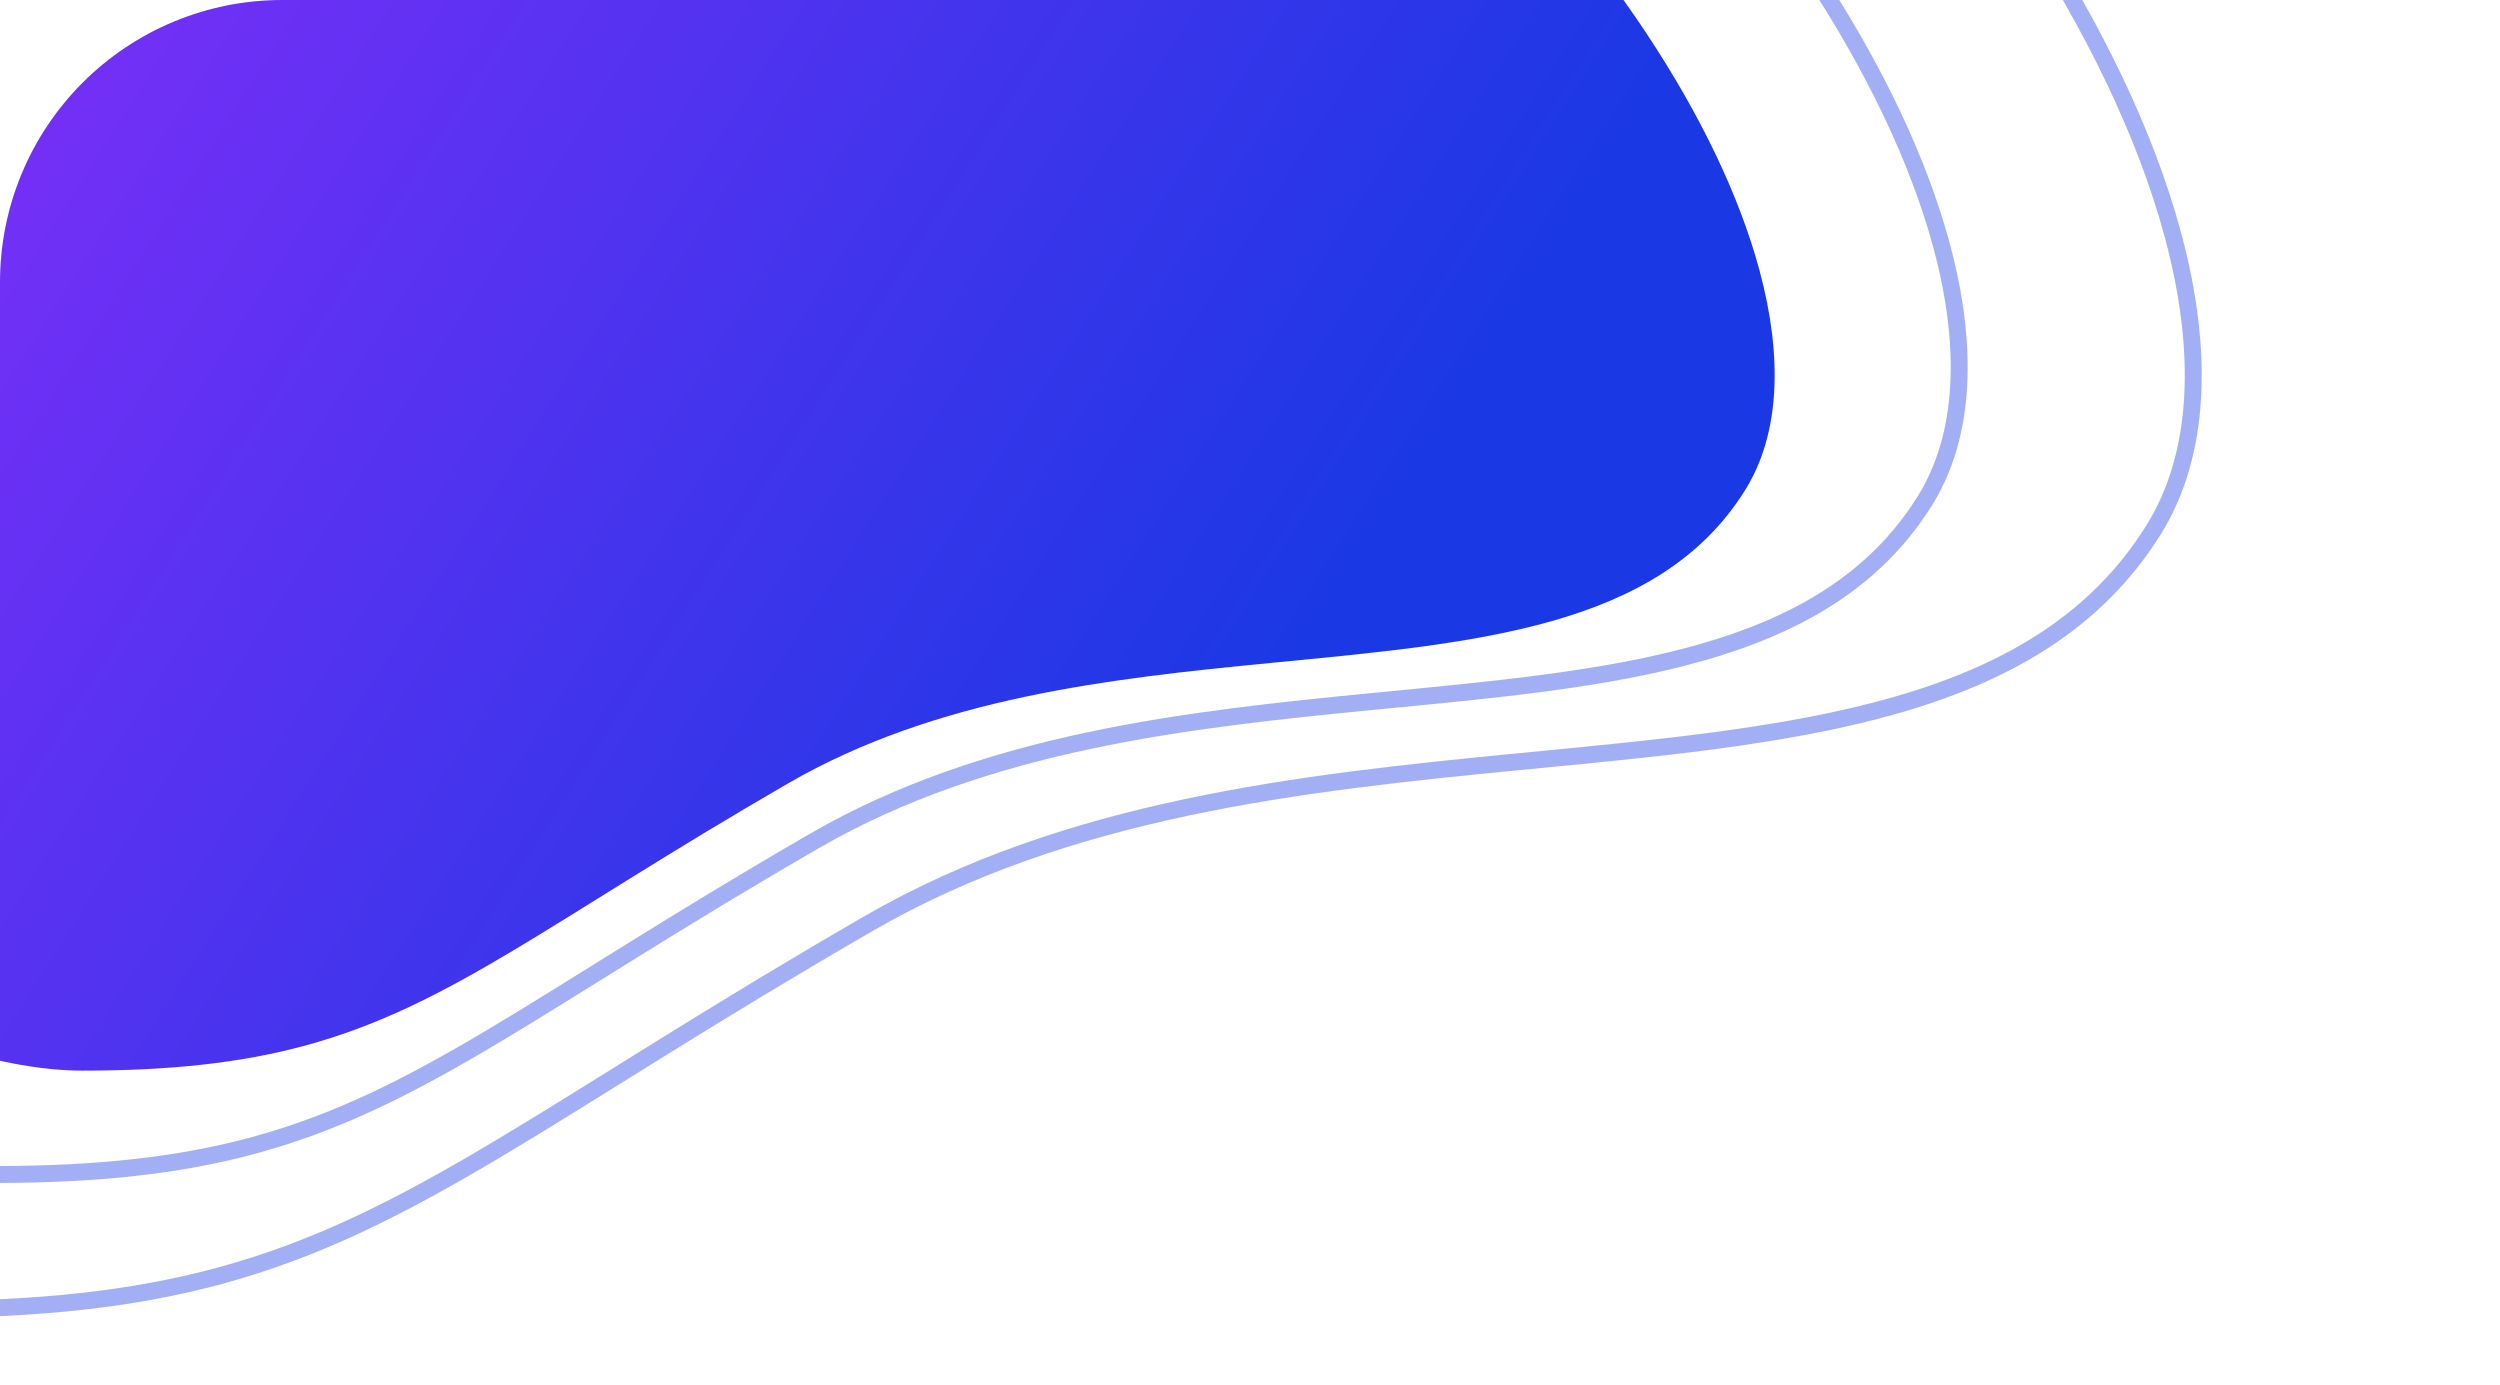 <svg xmlns="http://www.w3.org/2000/svg" xmlns:xlink="http://www.w3.org/1999/xlink" width="886" height="491" viewBox="0 0 886 491"><defs><linearGradient id="a" x1="0.926" y1="0.72" x2="0.209" y2="0.271" gradientUnits="objectBoundingBox"><stop offset="0" stop-color="#1b38e5"/><stop offset="1" stop-color="#952cfd"/></linearGradient><clipPath id="b"><path d="M100,0H886a0,0,0,0,1,0,0V491a0,0,0,0,1,0,0H0a0,0,0,0,1,0,0V100A100,100,0,0,1,100,0Z" transform="translate(0 938)" fill="#fff" stroke="#707070" stroke-width="1"/></clipPath><clipPath id="c"><path d="M282.108,561.63c53.549-.133,96.294-20.462,189.631-45.47,58.515-15.68,119.573-6.285,176.029,3.111,71.744,11.939,136.063,23.878,178.286-15.642,17.007-15.918,25-41.77,25.049-73.378v-.6C850.932,320.988,757.344,145.02,613.435,71.2,526.748,26.722,444.884.036,363.126,0h-.335c-93.658.048-187.2,35.087-287.6,118.445-188.16,156.227,23.43,403.185,128.387,431.306,30.735,8.237,55.072,11.823,77.459,11.878Z" fill="url(#a)"/></clipPath></defs><g transform="translate(0 -938)" clip-path="url(#b)"><g transform="matrix(0.966, -0.259, 0.259, 0.966, -309.909, 839.104)" clip-path="url(#c)"><rect width="964.068" height="561.63" transform="translate(-112.964 0)" fill="url(#a)"/></g><path d="M327.428,651.855c62.152-.155,111.763-23.749,220.1-52.775,67.915-18.2,138.782-7.294,204.308,3.611C835.1,616.548,909.753,630.4,958.759,584.536c19.739-18.475,29.017-48.48,29.073-85.166v-.7c-.2-126.121-108.822-330.358-275.85-416.042C611.369,31.015,516.354.042,421.462,0h-.388C312.369.056,203.8,40.724,87.276,137.473-131.111,318.8,114.47,605.429,236.288,638.068c35.673,9.56,63.919,13.722,89.9,13.787Z" transform="matrix(0.966, -0.259, 0.259, 0.966, -395.336, 799.066)" fill="none" stroke="#1b38e5" stroke-width="6" opacity="0.4"/><path d="M378.843,754.213c71.911-.179,129.313-27.478,254.656-61.062,78.579-21.057,160.575-8.44,236.389,4.177,96.345,16.033,182.719,32.066,239.421-21.005,22.838-21.376,33.574-56.093,33.639-98.539v-.8c-.231-145.925-125.91-382.233-319.166-481.372C707.37,35.885,597.435.049,487.642,0h-.449C361.42.065,235.8,47.119,100.981,159.06c-252.68,209.8,31.464,541.437,172.41,579.2,41.274,11.061,73.956,15.877,104.019,15.951Z" transform="matrix(0.966, -0.259, 0.259, 0.966, -483.498, 759.705)" fill="none" stroke="#1b38e5" stroke-width="6" opacity="0.4"/></g></svg>